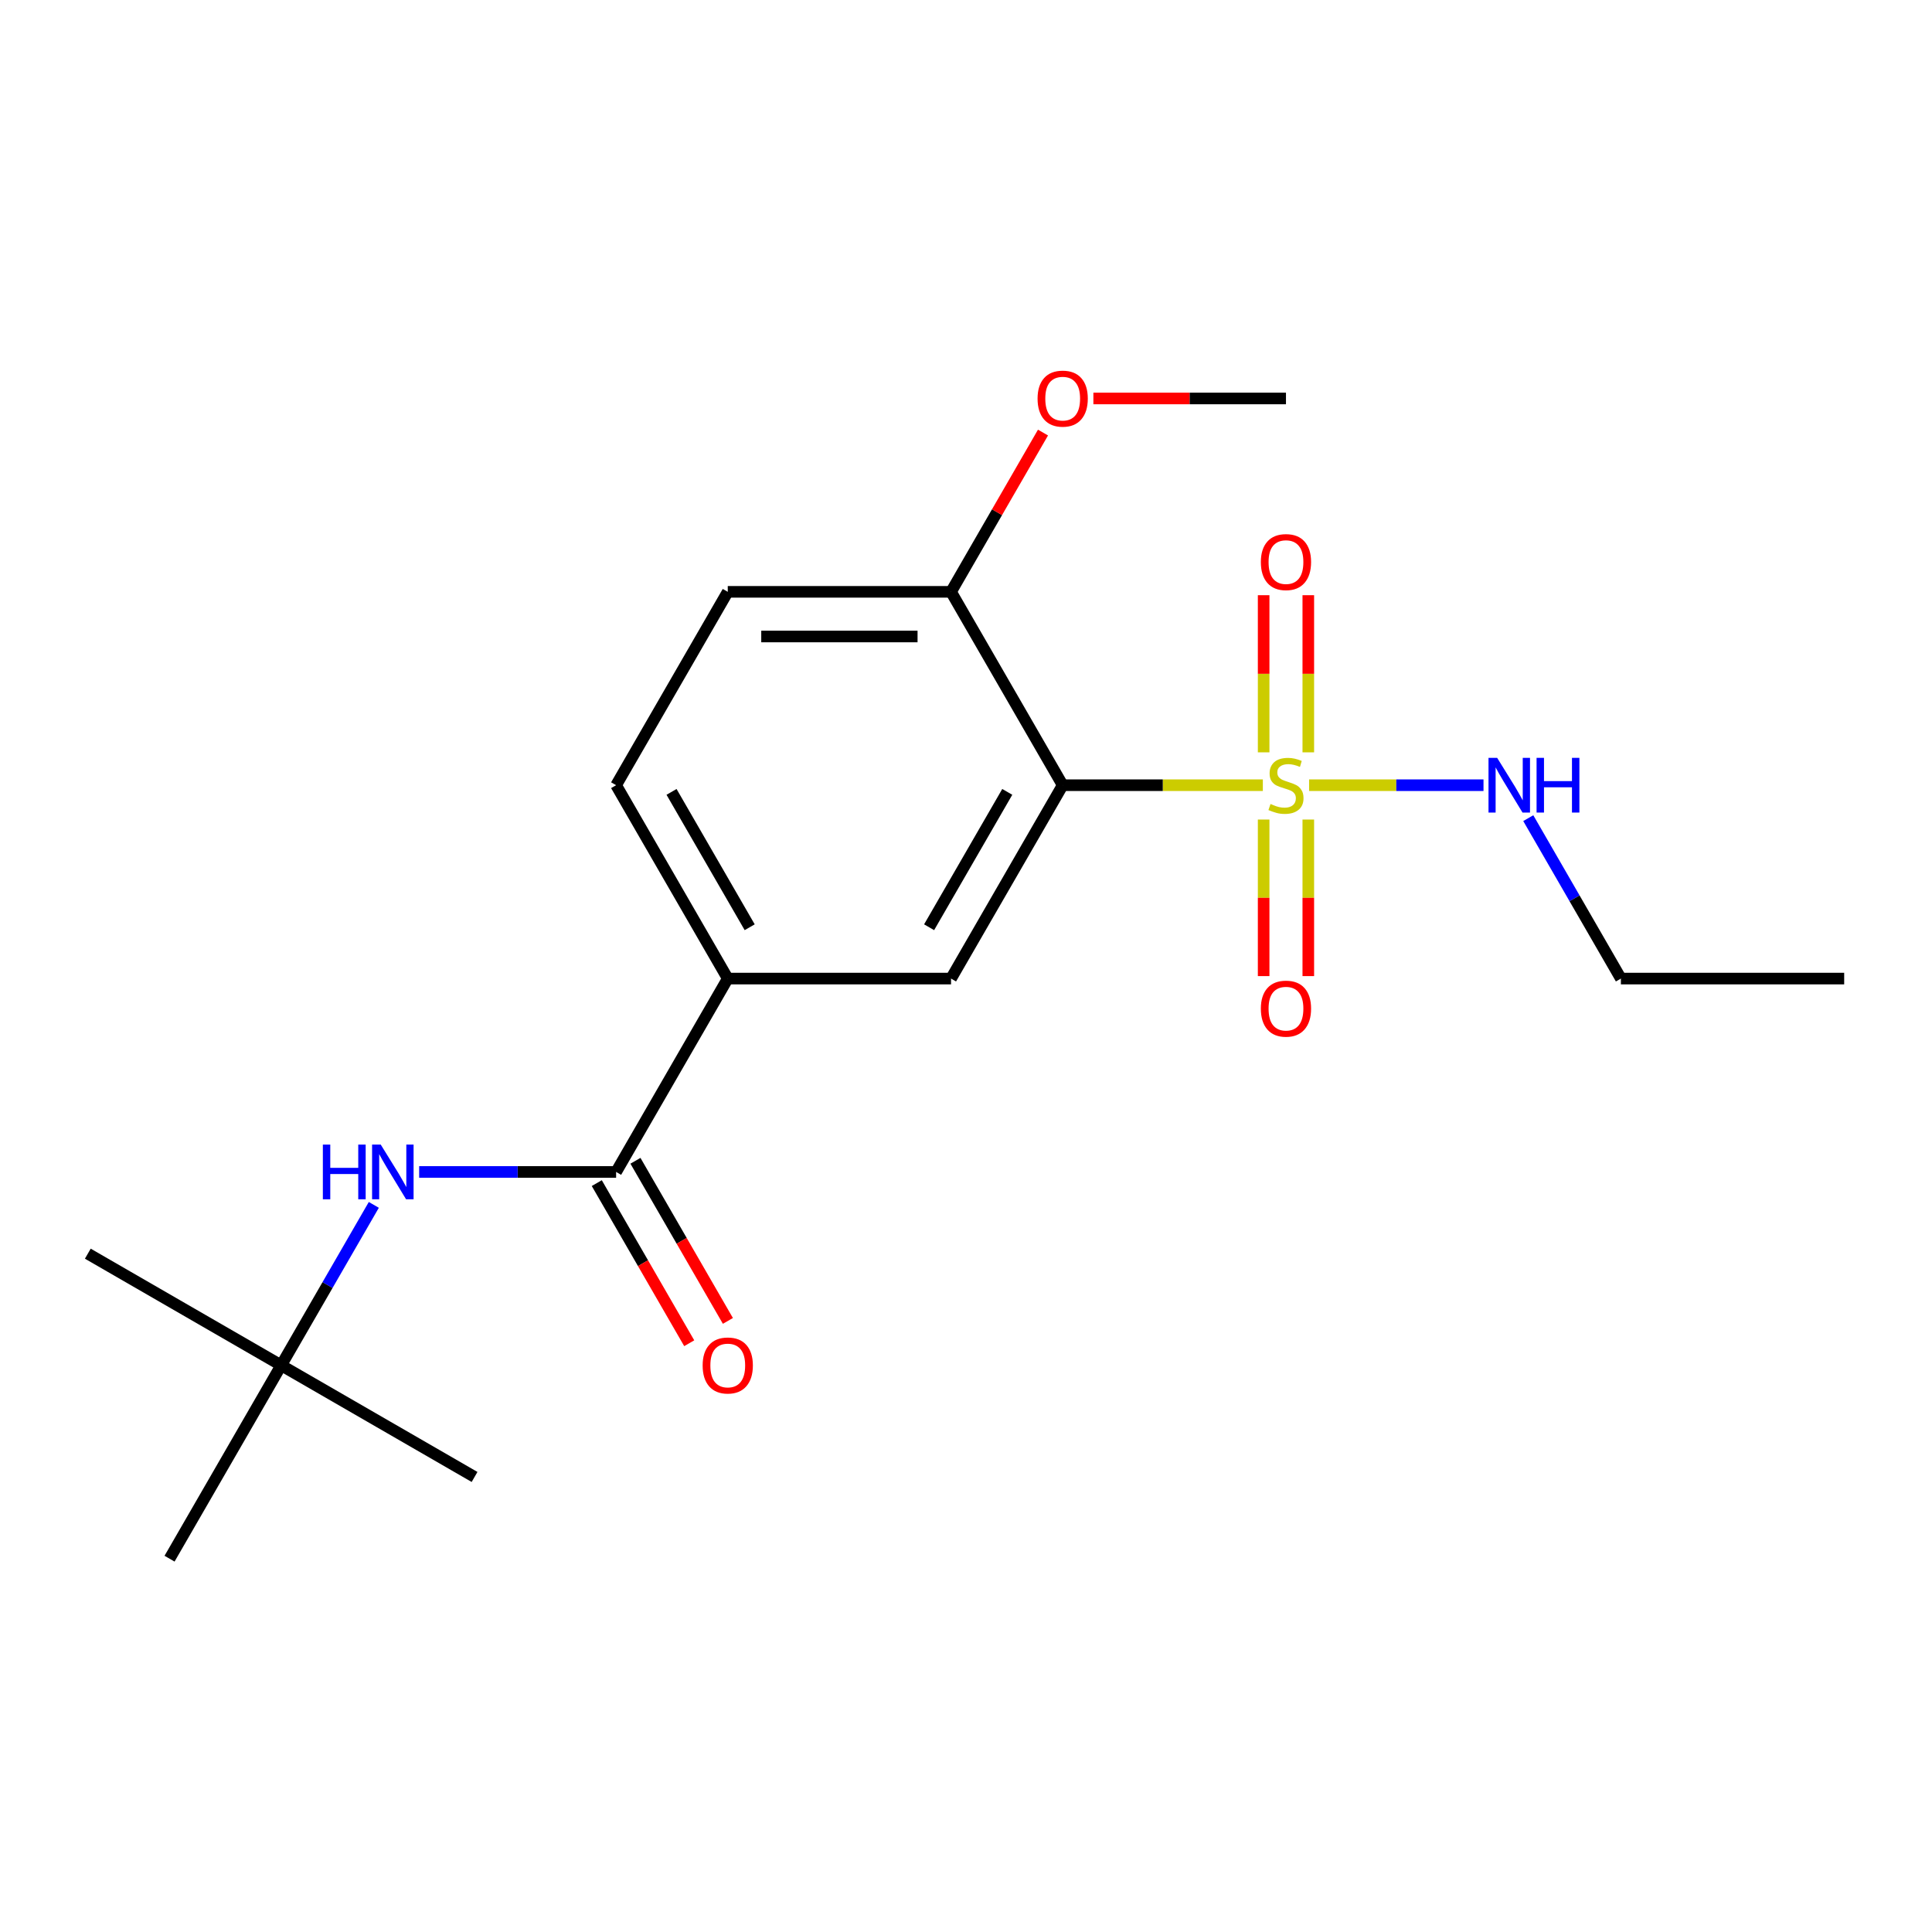 <?xml version='1.0' encoding='iso-8859-1'?>
<svg version='1.1' baseProfile='full'
              xmlns='http://www.w3.org/2000/svg'
                      xmlns:rdkit='http://www.rdkit.org/xml'
                      xmlns:xlink='http://www.w3.org/1999/xlink'
                  xml:space='preserve'
width='1000px' height='1000px' viewBox='0 0 1000 1000'>
<!-- END OF HEADER -->
<rect style='opacity:1.0;fill:#FFFFFF;stroke:none' width='1000' height='1000' x='0' y='0'> </rect>
<path class='bond-0' d='M 653.647,406.421 L 601.845,406.421' style='fill:none;fill-rule:evenodd;stroke:#CCCC00;stroke-width:6px;stroke-linecap:butt;stroke-linejoin:miter;stroke-opacity:1' />
<path class='bond-0' d='M 601.845,406.421 L 550.044,406.421' style='fill:none;fill-rule:evenodd;stroke:#000000;stroke-width:6px;stroke-linecap:butt;stroke-linejoin:miter;stroke-opacity:1' />
<path class='bond-5' d='M 654.059,424.19 L 654.059,464.709' style='fill:none;fill-rule:evenodd;stroke:#CCCC00;stroke-width:6px;stroke-linecap:butt;stroke-linejoin:miter;stroke-opacity:1' />
<path class='bond-5' d='M 654.059,464.709 L 654.059,505.228' style='fill:none;fill-rule:evenodd;stroke:#FF0000;stroke-width:6px;stroke-linecap:butt;stroke-linejoin:miter;stroke-opacity:1' />
<path class='bond-5' d='M 677.173,424.19 L 677.173,464.709' style='fill:none;fill-rule:evenodd;stroke:#CCCC00;stroke-width:6px;stroke-linecap:butt;stroke-linejoin:miter;stroke-opacity:1' />
<path class='bond-5' d='M 677.173,464.709 L 677.173,505.228' style='fill:none;fill-rule:evenodd;stroke:#FF0000;stroke-width:6px;stroke-linecap:butt;stroke-linejoin:miter;stroke-opacity:1' />
<path class='bond-6' d='M 677.173,389.412 L 677.173,348.742' style='fill:none;fill-rule:evenodd;stroke:#CCCC00;stroke-width:6px;stroke-linecap:butt;stroke-linejoin:miter;stroke-opacity:1' />
<path class='bond-6' d='M 677.173,348.742 L 677.173,308.073' style='fill:none;fill-rule:evenodd;stroke:#FF0000;stroke-width:6px;stroke-linecap:butt;stroke-linejoin:miter;stroke-opacity:1' />
<path class='bond-6' d='M 654.059,389.412 L 654.059,348.742' style='fill:none;fill-rule:evenodd;stroke:#CCCC00;stroke-width:6px;stroke-linecap:butt;stroke-linejoin:miter;stroke-opacity:1' />
<path class='bond-6' d='M 654.059,348.742 L 654.059,308.073' style='fill:none;fill-rule:evenodd;stroke:#FF0000;stroke-width:6px;stroke-linecap:butt;stroke-linejoin:miter;stroke-opacity:1' />
<path class='bond-8' d='M 677.585,406.421 L 722.721,406.421' style='fill:none;fill-rule:evenodd;stroke:#CCCC00;stroke-width:6px;stroke-linecap:butt;stroke-linejoin:miter;stroke-opacity:1' />
<path class='bond-8' d='M 722.721,406.421 L 767.858,406.421' style='fill:none;fill-rule:evenodd;stroke:#0000FF;stroke-width:6px;stroke-linecap:butt;stroke-linejoin:miter;stroke-opacity:1' />
<path class='bond-2' d='M 550.044,406.421 L 492.258,506.509' style='fill:none;fill-rule:evenodd;stroke:#000000;stroke-width:6px;stroke-linecap:butt;stroke-linejoin:miter;stroke-opacity:1' />
<path class='bond-2' d='M 521.359,409.877 L 480.908,479.939' style='fill:none;fill-rule:evenodd;stroke:#000000;stroke-width:6px;stroke-linecap:butt;stroke-linejoin:miter;stroke-opacity:1' />
<path class='bond-7' d='M 550.044,406.421 L 492.258,306.333' style='fill:none;fill-rule:evenodd;stroke:#000000;stroke-width:6px;stroke-linecap:butt;stroke-linejoin:miter;stroke-opacity:1' />
<path class='bond-1' d='M 318.9,606.597 L 376.686,506.509' style='fill:none;fill-rule:evenodd;stroke:#000000;stroke-width:6px;stroke-linecap:butt;stroke-linejoin:miter;stroke-opacity:1' />
<path class='bond-4' d='M 318.9,606.597 L 267.929,606.597' style='fill:none;fill-rule:evenodd;stroke:#000000;stroke-width:6px;stroke-linecap:butt;stroke-linejoin:miter;stroke-opacity:1' />
<path class='bond-4' d='M 267.929,606.597 L 216.958,606.597' style='fill:none;fill-rule:evenodd;stroke:#0000FF;stroke-width:6px;stroke-linecap:butt;stroke-linejoin:miter;stroke-opacity:1' />
<path class='bond-9' d='M 308.892,612.376 L 332.817,653.815' style='fill:none;fill-rule:evenodd;stroke:#000000;stroke-width:6px;stroke-linecap:butt;stroke-linejoin:miter;stroke-opacity:1' />
<path class='bond-9' d='M 332.817,653.815 L 356.742,695.255' style='fill:none;fill-rule:evenodd;stroke:#FF0000;stroke-width:6px;stroke-linecap:butt;stroke-linejoin:miter;stroke-opacity:1' />
<path class='bond-9' d='M 328.909,600.819 L 352.834,642.258' style='fill:none;fill-rule:evenodd;stroke:#000000;stroke-width:6px;stroke-linecap:butt;stroke-linejoin:miter;stroke-opacity:1' />
<path class='bond-9' d='M 352.834,642.258 L 376.759,683.697' style='fill:none;fill-rule:evenodd;stroke:#FF0000;stroke-width:6px;stroke-linecap:butt;stroke-linejoin:miter;stroke-opacity:1' />
<path class='bond-3' d='M 492.258,506.509 L 376.686,506.509' style='fill:none;fill-rule:evenodd;stroke:#000000;stroke-width:6px;stroke-linecap:butt;stroke-linejoin:miter;stroke-opacity:1' />
<path class='bond-20' d='M 376.686,506.509 L 318.9,406.421' style='fill:none;fill-rule:evenodd;stroke:#000000;stroke-width:6px;stroke-linecap:butt;stroke-linejoin:miter;stroke-opacity:1' />
<path class='bond-20' d='M 388.036,479.939 L 347.586,409.877' style='fill:none;fill-rule:evenodd;stroke:#000000;stroke-width:6px;stroke-linecap:butt;stroke-linejoin:miter;stroke-opacity:1' />
<path class='bond-10' d='M 193.485,623.647 L 169.514,665.166' style='fill:none;fill-rule:evenodd;stroke:#0000FF;stroke-width:6px;stroke-linecap:butt;stroke-linejoin:miter;stroke-opacity:1' />
<path class='bond-10' d='M 169.514,665.166 L 145.543,706.685' style='fill:none;fill-rule:evenodd;stroke:#000000;stroke-width:6px;stroke-linecap:butt;stroke-linejoin:miter;stroke-opacity:1' />
<path class='bond-12' d='M 492.258,306.333 L 376.686,306.333' style='fill:none;fill-rule:evenodd;stroke:#000000;stroke-width:6px;stroke-linecap:butt;stroke-linejoin:miter;stroke-opacity:1' />
<path class='bond-12' d='M 474.922,329.447 L 394.022,329.447' style='fill:none;fill-rule:evenodd;stroke:#000000;stroke-width:6px;stroke-linecap:butt;stroke-linejoin:miter;stroke-opacity:1' />
<path class='bond-13' d='M 492.258,306.333 L 516.056,265.113' style='fill:none;fill-rule:evenodd;stroke:#000000;stroke-width:6px;stroke-linecap:butt;stroke-linejoin:miter;stroke-opacity:1' />
<path class='bond-13' d='M 516.056,265.113 L 539.854,223.894' style='fill:none;fill-rule:evenodd;stroke:#FF0000;stroke-width:6px;stroke-linecap:butt;stroke-linejoin:miter;stroke-opacity:1' />
<path class='bond-14' d='M 791.031,423.47 L 815.002,464.99' style='fill:none;fill-rule:evenodd;stroke:#0000FF;stroke-width:6px;stroke-linecap:butt;stroke-linejoin:miter;stroke-opacity:1' />
<path class='bond-14' d='M 815.002,464.99 L 838.974,506.509' style='fill:none;fill-rule:evenodd;stroke:#000000;stroke-width:6px;stroke-linecap:butt;stroke-linejoin:miter;stroke-opacity:1' />
<path class='bond-15' d='M 145.543,706.685 L 45.455,648.899' style='fill:none;fill-rule:evenodd;stroke:#000000;stroke-width:6px;stroke-linecap:butt;stroke-linejoin:miter;stroke-opacity:1' />
<path class='bond-16' d='M 145.543,706.685 L 245.631,764.471' style='fill:none;fill-rule:evenodd;stroke:#000000;stroke-width:6px;stroke-linecap:butt;stroke-linejoin:miter;stroke-opacity:1' />
<path class='bond-17' d='M 145.543,706.685 L 87.757,806.773' style='fill:none;fill-rule:evenodd;stroke:#000000;stroke-width:6px;stroke-linecap:butt;stroke-linejoin:miter;stroke-opacity:1' />
<path class='bond-11' d='M 318.9,406.421 L 376.686,306.333' style='fill:none;fill-rule:evenodd;stroke:#000000;stroke-width:6px;stroke-linecap:butt;stroke-linejoin:miter;stroke-opacity:1' />
<path class='bond-18' d='M 565.933,206.245 L 615.775,206.245' style='fill:none;fill-rule:evenodd;stroke:#FF0000;stroke-width:6px;stroke-linecap:butt;stroke-linejoin:miter;stroke-opacity:1' />
<path class='bond-18' d='M 615.775,206.245 L 665.616,206.245' style='fill:none;fill-rule:evenodd;stroke:#000000;stroke-width:6px;stroke-linecap:butt;stroke-linejoin:miter;stroke-opacity:1' />
<path class='bond-19' d='M 838.974,506.509 L 954.545,506.509' style='fill:none;fill-rule:evenodd;stroke:#000000;stroke-width:6px;stroke-linecap:butt;stroke-linejoin:miter;stroke-opacity:1' />
<path  class='atom-0' d='M 657.616 416.141
Q 657.936 416.261, 659.256 416.821
Q 660.576 417.381, 662.016 417.741
Q 663.496 418.061, 664.936 418.061
Q 667.616 418.061, 669.176 416.781
Q 670.736 415.461, 670.736 413.181
Q 670.736 411.621, 669.936 410.661
Q 669.176 409.701, 667.976 409.181
Q 666.776 408.661, 664.776 408.061
Q 662.256 407.301, 660.736 406.581
Q 659.256 405.861, 658.176 404.341
Q 657.136 402.821, 657.136 400.261
Q 657.136 396.701, 659.536 394.501
Q 661.976 392.301, 666.776 392.301
Q 670.056 392.301, 673.776 393.861
L 672.856 396.941
Q 669.456 395.541, 666.896 395.541
Q 664.136 395.541, 662.616 396.701
Q 661.096 397.821, 661.136 399.781
Q 661.136 401.301, 661.896 402.221
Q 662.696 403.141, 663.816 403.661
Q 664.976 404.181, 666.896 404.781
Q 669.456 405.581, 670.976 406.381
Q 672.496 407.181, 673.576 408.821
Q 674.696 410.421, 674.696 413.181
Q 674.696 417.101, 672.056 419.221
Q 669.456 421.301, 665.096 421.301
Q 662.576 421.301, 660.656 420.741
Q 658.776 420.221, 656.536 419.301
L 657.616 416.141
' fill='#CCCC00'/>
<path  class='atom-5' d='M 167.109 592.437
L 170.949 592.437
L 170.949 604.477
L 185.429 604.477
L 185.429 592.437
L 189.269 592.437
L 189.269 620.757
L 185.429 620.757
L 185.429 607.677
L 170.949 607.677
L 170.949 620.757
L 167.109 620.757
L 167.109 592.437
' fill='#0000FF'/>
<path  class='atom-5' d='M 197.069 592.437
L 206.349 607.437
Q 207.269 608.917, 208.749 611.597
Q 210.229 614.277, 210.309 614.437
L 210.309 592.437
L 214.069 592.437
L 214.069 620.757
L 210.189 620.757
L 200.229 604.357
Q 199.069 602.437, 197.829 600.237
Q 196.629 598.037, 196.269 597.357
L 196.269 620.757
L 192.589 620.757
L 192.589 592.437
L 197.069 592.437
' fill='#0000FF'/>
<path  class='atom-6' d='M 652.616 522.073
Q 652.616 515.273, 655.976 511.473
Q 659.336 507.673, 665.616 507.673
Q 671.896 507.673, 675.256 511.473
Q 678.616 515.273, 678.616 522.073
Q 678.616 528.953, 675.216 532.873
Q 671.816 536.753, 665.616 536.753
Q 659.376 536.753, 655.976 532.873
Q 652.616 528.993, 652.616 522.073
M 665.616 533.553
Q 669.936 533.553, 672.256 530.673
Q 674.616 527.753, 674.616 522.073
Q 674.616 516.513, 672.256 513.713
Q 669.936 510.873, 665.616 510.873
Q 661.296 510.873, 658.936 513.673
Q 656.616 516.473, 656.616 522.073
Q 656.616 527.793, 658.936 530.673
Q 661.296 533.553, 665.616 533.553
' fill='#FF0000'/>
<path  class='atom-7' d='M 652.616 290.929
Q 652.616 284.129, 655.976 280.329
Q 659.336 276.529, 665.616 276.529
Q 671.896 276.529, 675.256 280.329
Q 678.616 284.129, 678.616 290.929
Q 678.616 297.809, 675.216 301.729
Q 671.816 305.609, 665.616 305.609
Q 659.376 305.609, 655.976 301.729
Q 652.616 297.849, 652.616 290.929
M 665.616 302.409
Q 669.936 302.409, 672.256 299.529
Q 674.616 296.609, 674.616 290.929
Q 674.616 285.369, 672.256 282.569
Q 669.936 279.729, 665.616 279.729
Q 661.296 279.729, 658.936 282.529
Q 656.616 285.329, 656.616 290.929
Q 656.616 296.649, 658.936 299.529
Q 661.296 302.409, 665.616 302.409
' fill='#FF0000'/>
<path  class='atom-9' d='M 774.928 392.261
L 784.208 407.261
Q 785.128 408.741, 786.608 411.421
Q 788.088 414.101, 788.168 414.261
L 788.168 392.261
L 791.928 392.261
L 791.928 420.581
L 788.048 420.581
L 778.088 404.181
Q 776.928 402.261, 775.688 400.061
Q 774.488 397.861, 774.128 397.181
L 774.128 420.581
L 770.448 420.581
L 770.448 392.261
L 774.928 392.261
' fill='#0000FF'/>
<path  class='atom-9' d='M 795.328 392.261
L 799.168 392.261
L 799.168 404.301
L 813.648 404.301
L 813.648 392.261
L 817.488 392.261
L 817.488 420.581
L 813.648 420.581
L 813.648 407.501
L 799.168 407.501
L 799.168 420.581
L 795.328 420.581
L 795.328 392.261
' fill='#0000FF'/>
<path  class='atom-10' d='M 363.686 706.765
Q 363.686 699.965, 367.046 696.165
Q 370.406 692.365, 376.686 692.365
Q 382.966 692.365, 386.326 696.165
Q 389.686 699.965, 389.686 706.765
Q 389.686 713.645, 386.286 717.565
Q 382.886 721.445, 376.686 721.445
Q 370.446 721.445, 367.046 717.565
Q 363.686 713.685, 363.686 706.765
M 376.686 718.245
Q 381.006 718.245, 383.326 715.365
Q 385.686 712.445, 385.686 706.765
Q 385.686 701.205, 383.326 698.405
Q 381.006 695.565, 376.686 695.565
Q 372.366 695.565, 370.006 698.365
Q 367.686 701.165, 367.686 706.765
Q 367.686 712.485, 370.006 715.365
Q 372.366 718.245, 376.686 718.245
' fill='#FF0000'/>
<path  class='atom-14' d='M 537.044 206.325
Q 537.044 199.525, 540.404 195.725
Q 543.764 191.925, 550.044 191.925
Q 556.324 191.925, 559.684 195.725
Q 563.044 199.525, 563.044 206.325
Q 563.044 213.205, 559.644 217.125
Q 556.244 221.005, 550.044 221.005
Q 543.804 221.005, 540.404 217.125
Q 537.044 213.245, 537.044 206.325
M 550.044 217.805
Q 554.364 217.805, 556.684 214.925
Q 559.044 212.005, 559.044 206.325
Q 559.044 200.765, 556.684 197.965
Q 554.364 195.125, 550.044 195.125
Q 545.724 195.125, 543.364 197.925
Q 541.044 200.725, 541.044 206.325
Q 541.044 212.045, 543.364 214.925
Q 545.724 217.805, 550.044 217.805
' fill='#FF0000'/>
</svg>

